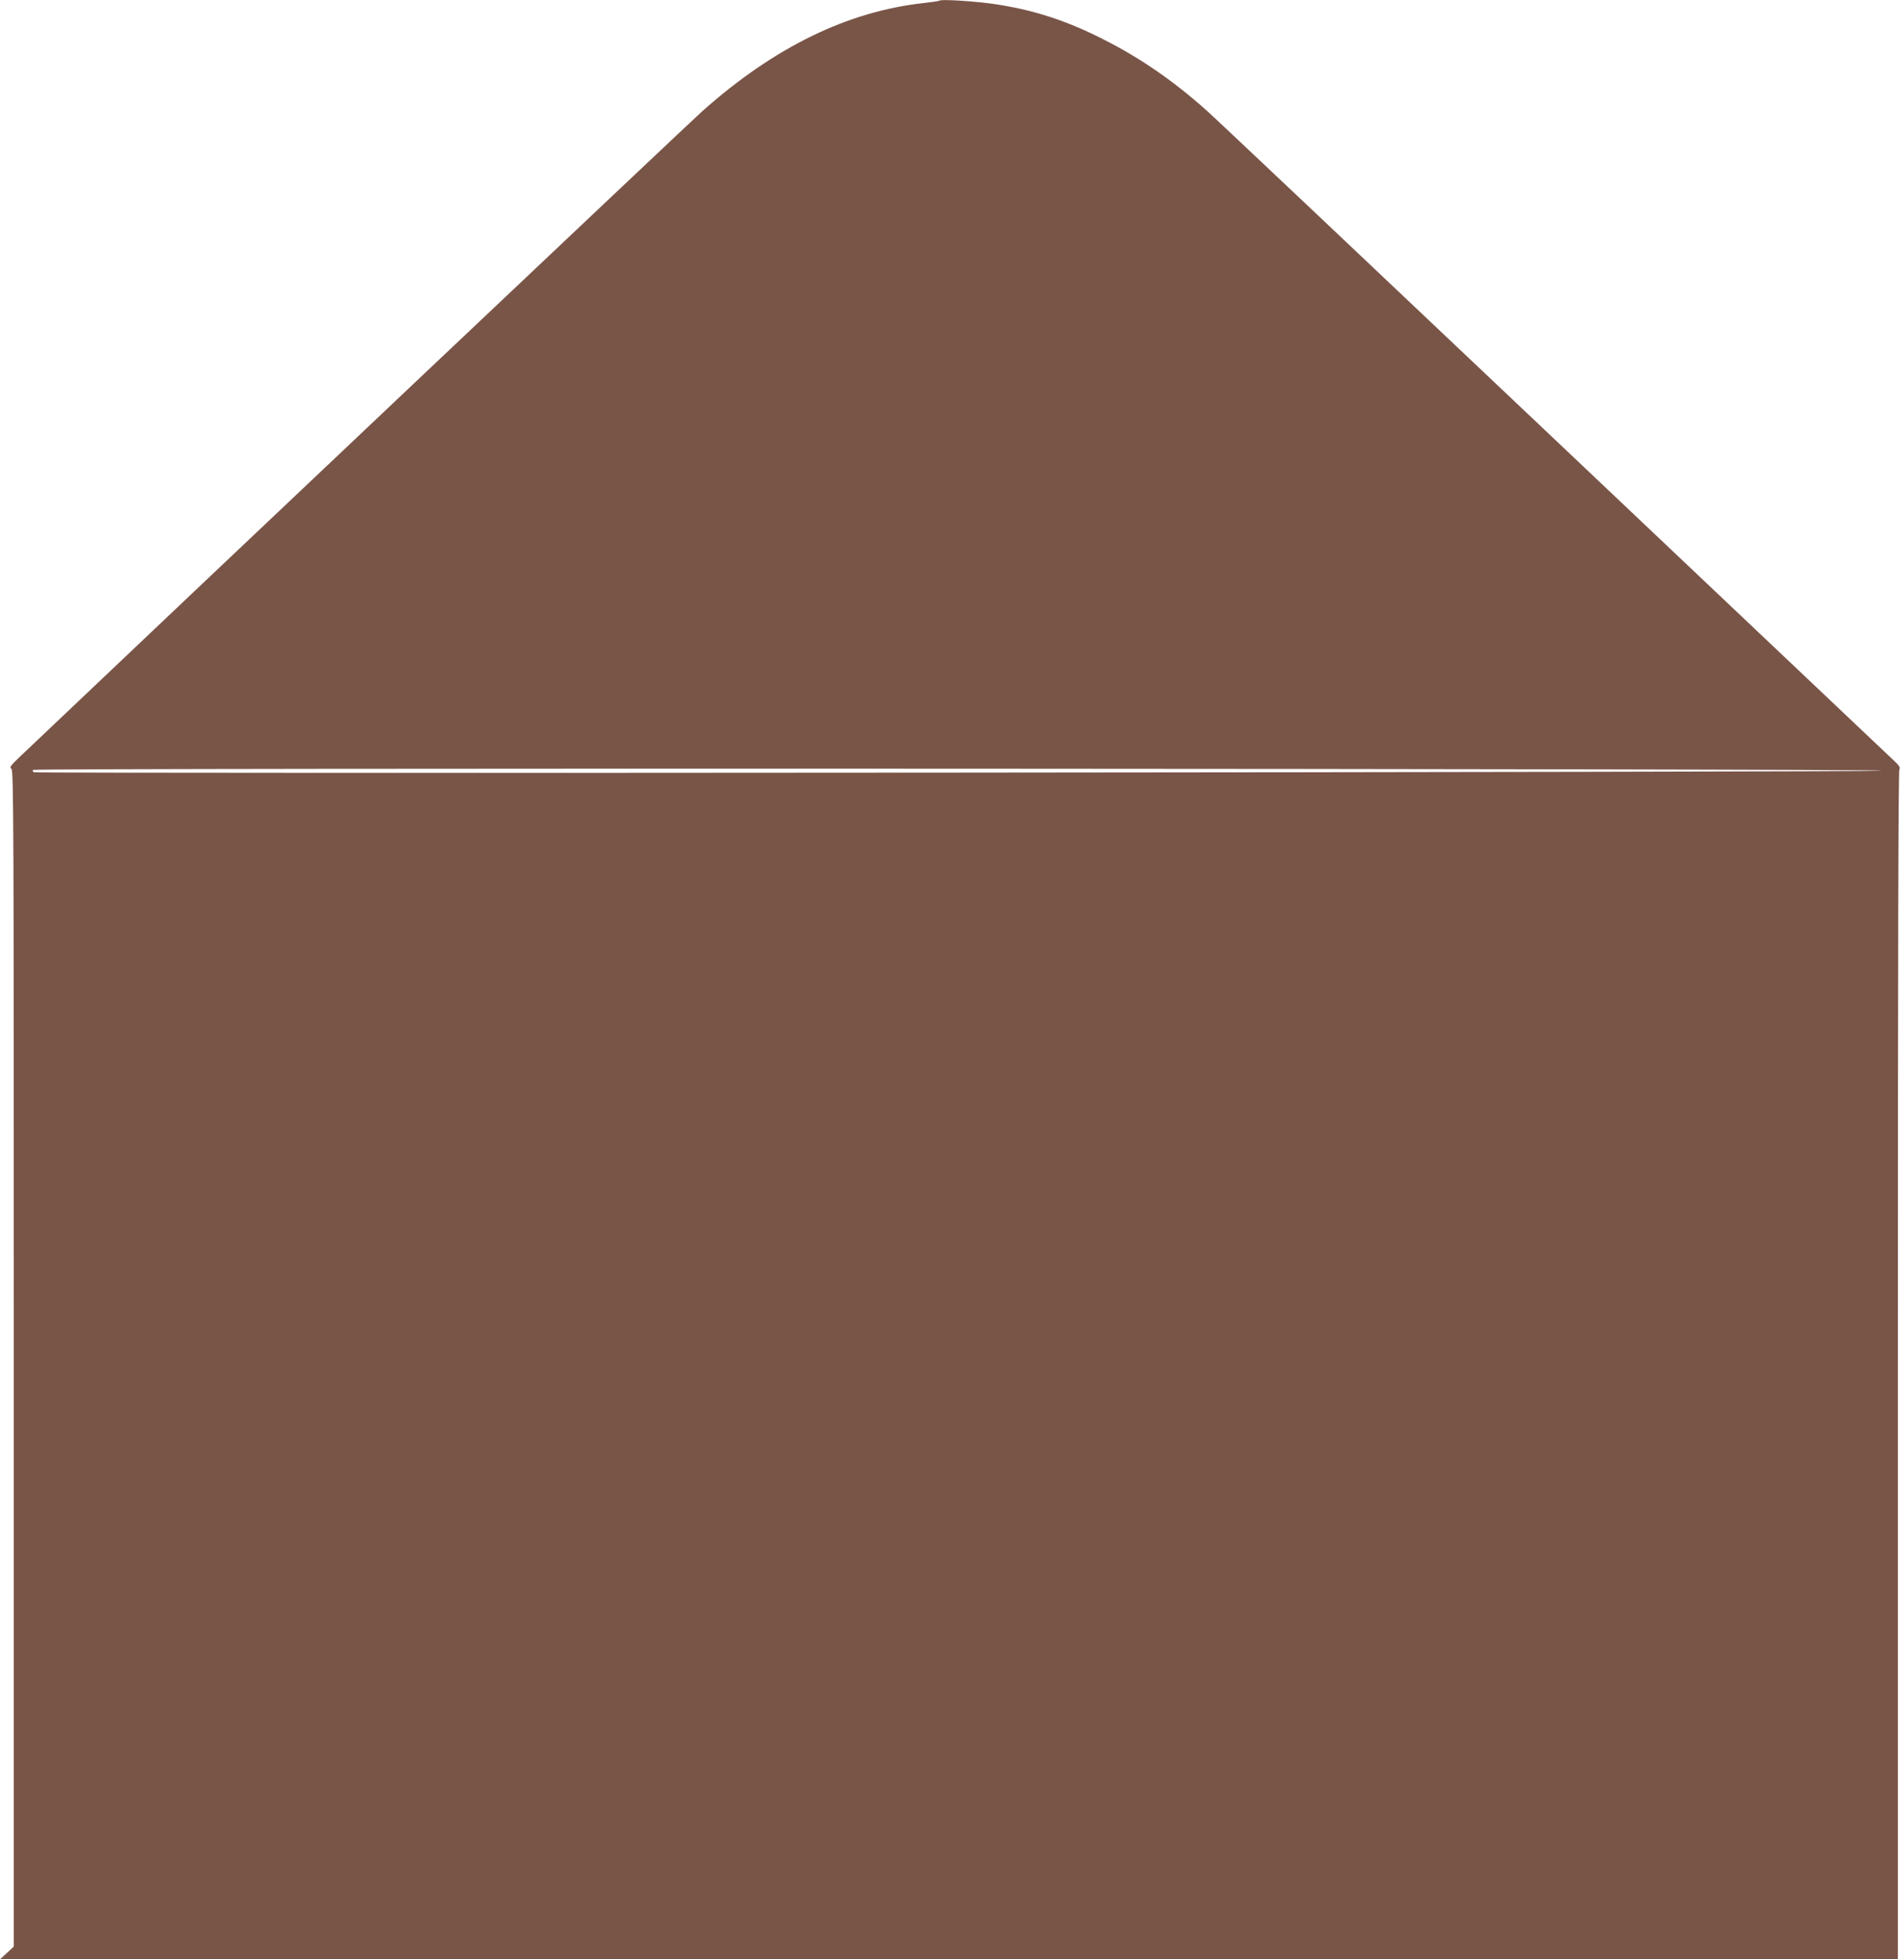 <?xml version="1.0" standalone="no"?>
<!DOCTYPE svg PUBLIC "-//W3C//DTD SVG 20010904//EN"
 "http://www.w3.org/TR/2001/REC-SVG-20010904/DTD/svg10.dtd">
<svg version="1.0" xmlns="http://www.w3.org/2000/svg"
 width="1244pt" height="1280pt" viewBox="0 0 1244 1280"
 preserveAspectRatio="xMidYMid meet">
<g transform="translate(0,1280) scale(0.1,-0.1)"
fill="#795548" stroke="none">
<path d="M6139 12796 c-3 -3 -50 -10 -105 -16 -498 -55 -976 -289 -1445 -706
-83 -74 -3290 -3107 -4453 -4212 -66 -62 -76 -76 -62 -84 15 -8 16 -295 16
-3852 l0 -3843 -45 -42 -45 -41 6200 0 6200 0 0 3882 c0 2625 3 3885 10 3893
8 9 -2 25 -37 57 -27 25 -1027 972 -2223 2105 -1196 1133 -2214 2095 -2262
2137 -218 196 -440 349 -683 471 -246 125 -468 195 -725 231 -126 17 -332 30
-341 20z m6156 -5031 c0 -10 -12046 -20 -12073 -10 -7 3 -10 9 -7 15 9 14
12080 9 12080 -5z"/>
</g>
</svg>
